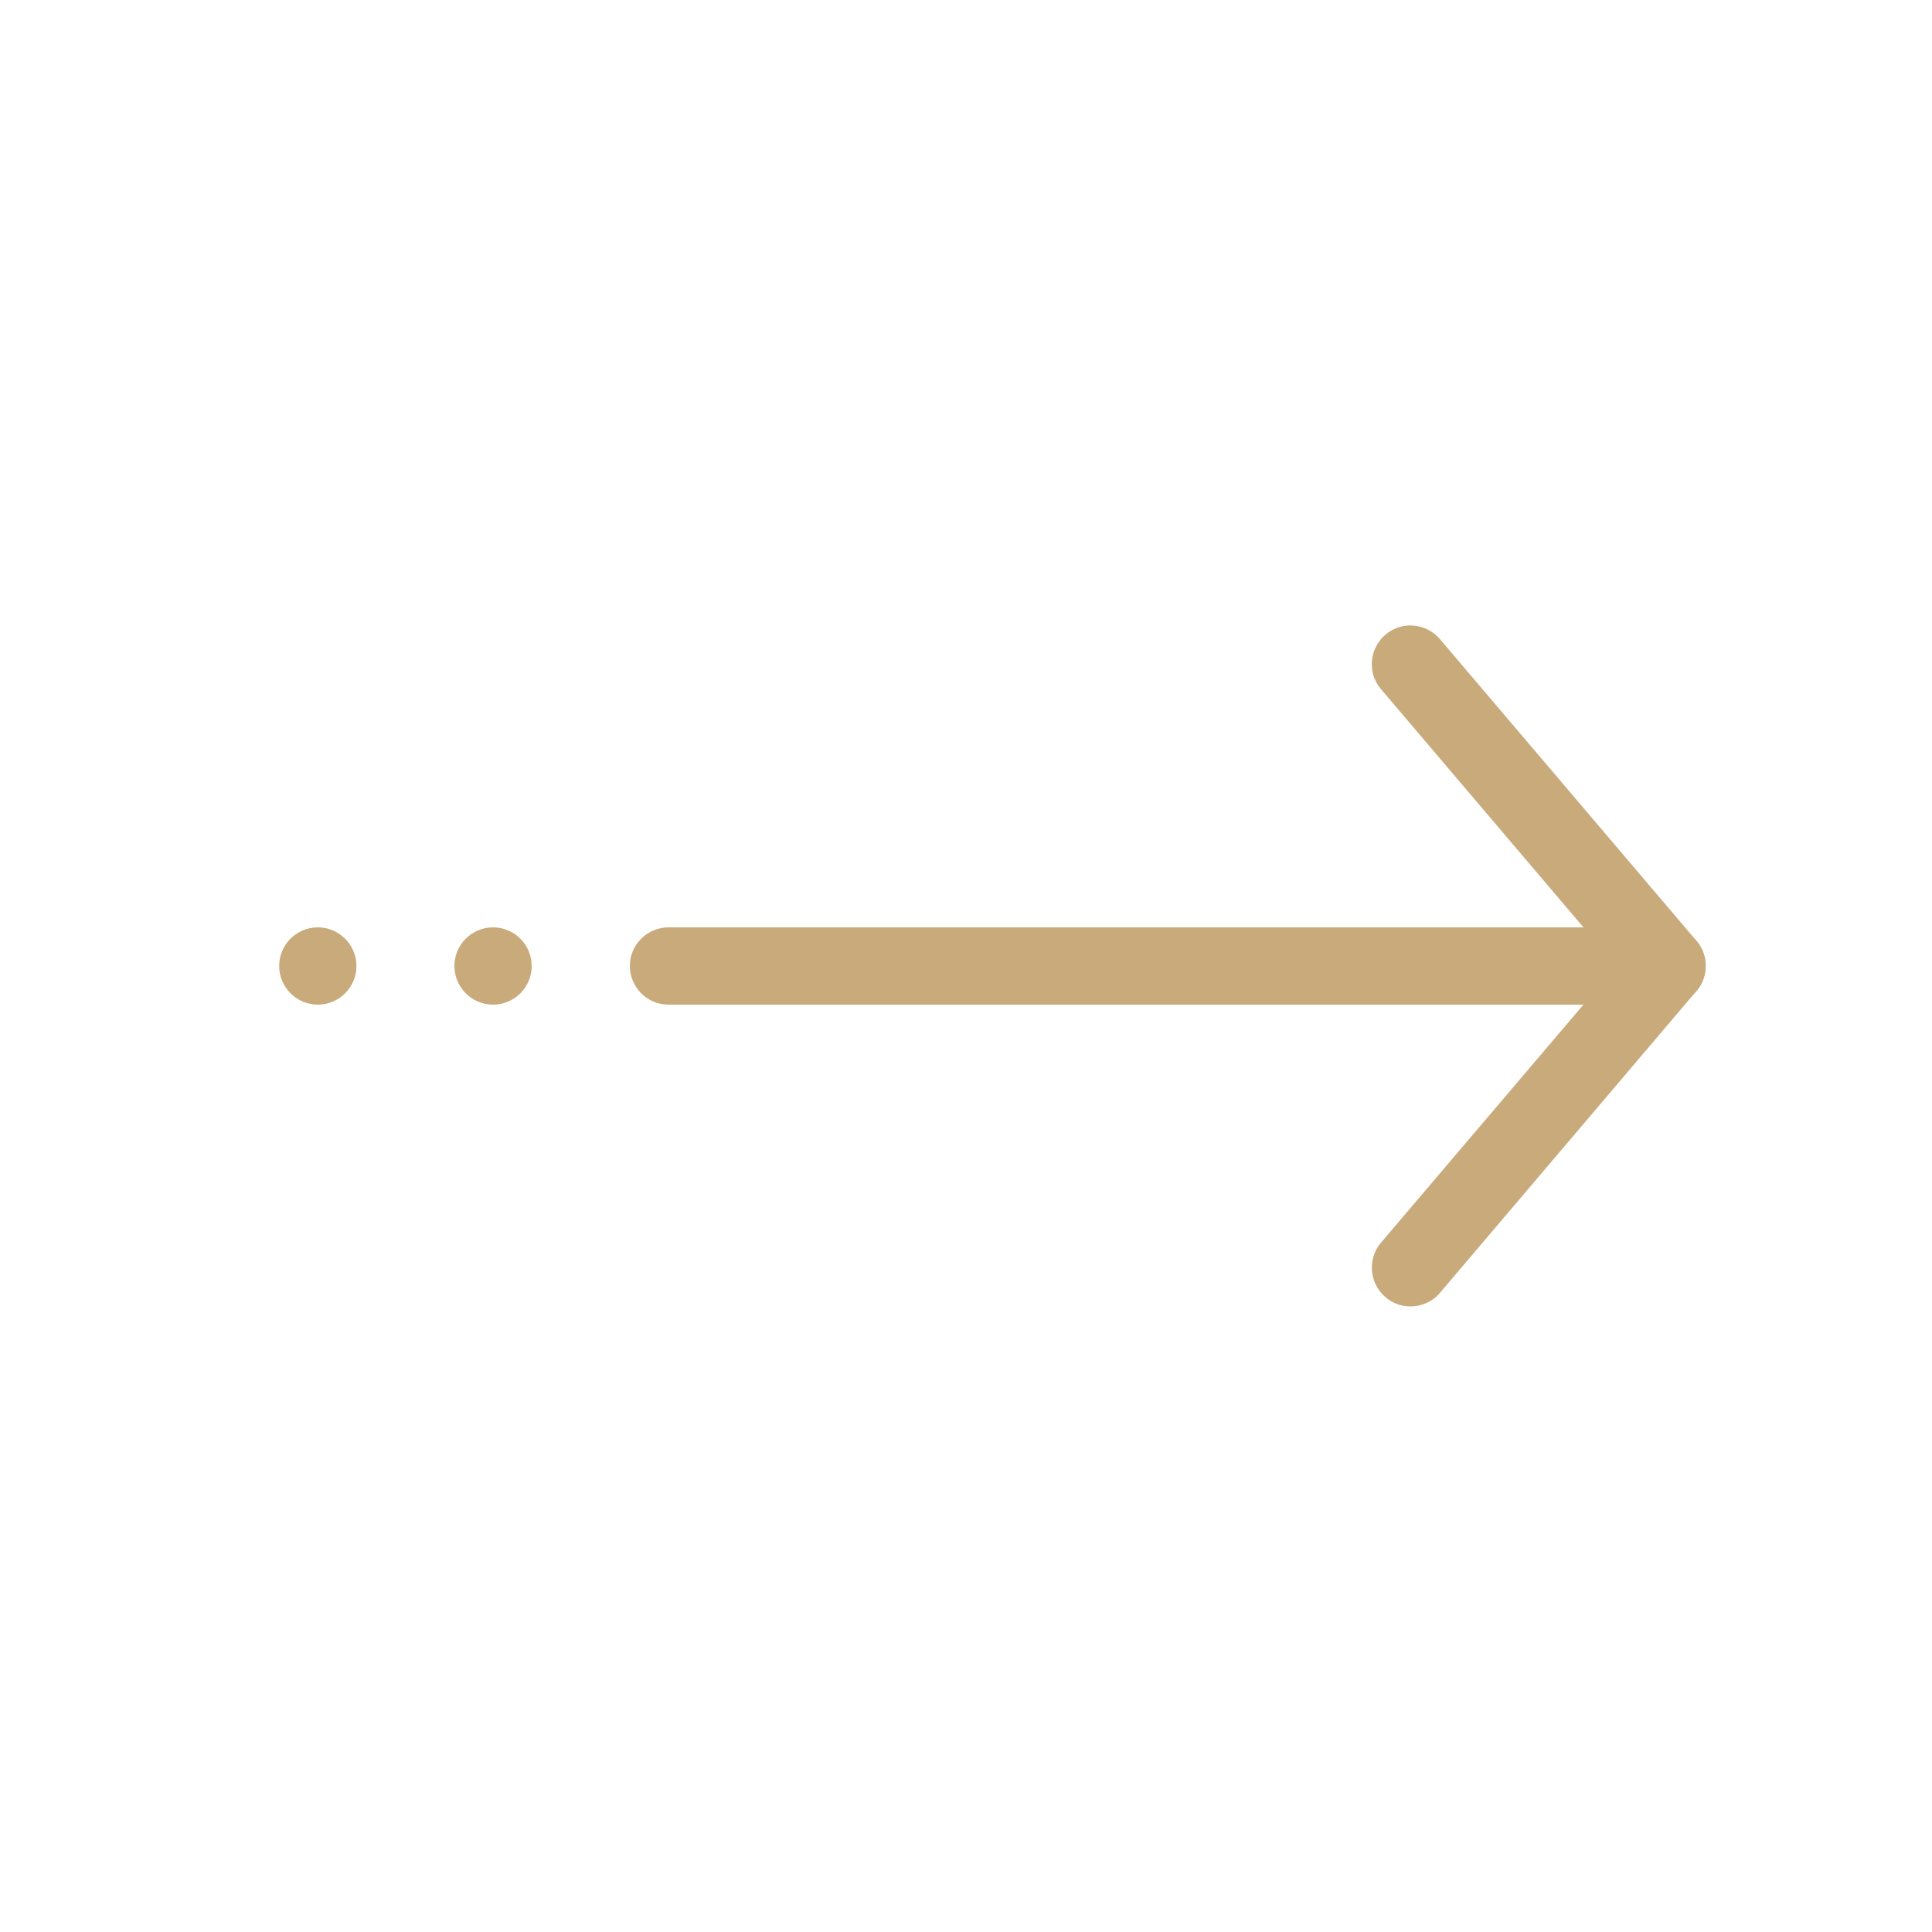<svg id="Layer_1" enable-background="new 0 0 100 100" height="512" viewBox="0 0 100 100" width="512" xmlns="http://www.w3.org/2000/svg"><path d="m86.29 52h-51.69c-1.1 0-2-.9-2-2s.9-2 2-2h51.69c1.1 0 2 .9 2 2s-.9 2-2 2z" fill="#c8aa7b"/><path clip-rule="evenodd" d="m16.45 48c1.1 0 2 .9 2 2s-.9 2-2 2-2-.9-2-2 .89-2 2-2z" fill-rule="evenodd" fill="#c8aa7b"/><circle clip-rule="evenodd" cx="25.52" cy="50" fill-rule="evenodd" r="2" fill="#c8aa7b"/><path d="m73 67.62c-.46 0-.92-.16-1.29-.48-.84-.72-.94-1.98-.23-2.82l12.18-14.32-12.18-14.33c-.72-.84-.61-2.1.23-2.82s2.1-.61 2.82.23l13.28 15.62c.63.75.63 1.84 0 2.59l-13.28 15.63c-.4.47-.96.7-1.53.7z" fill="#c8aa7b"/></svg>

